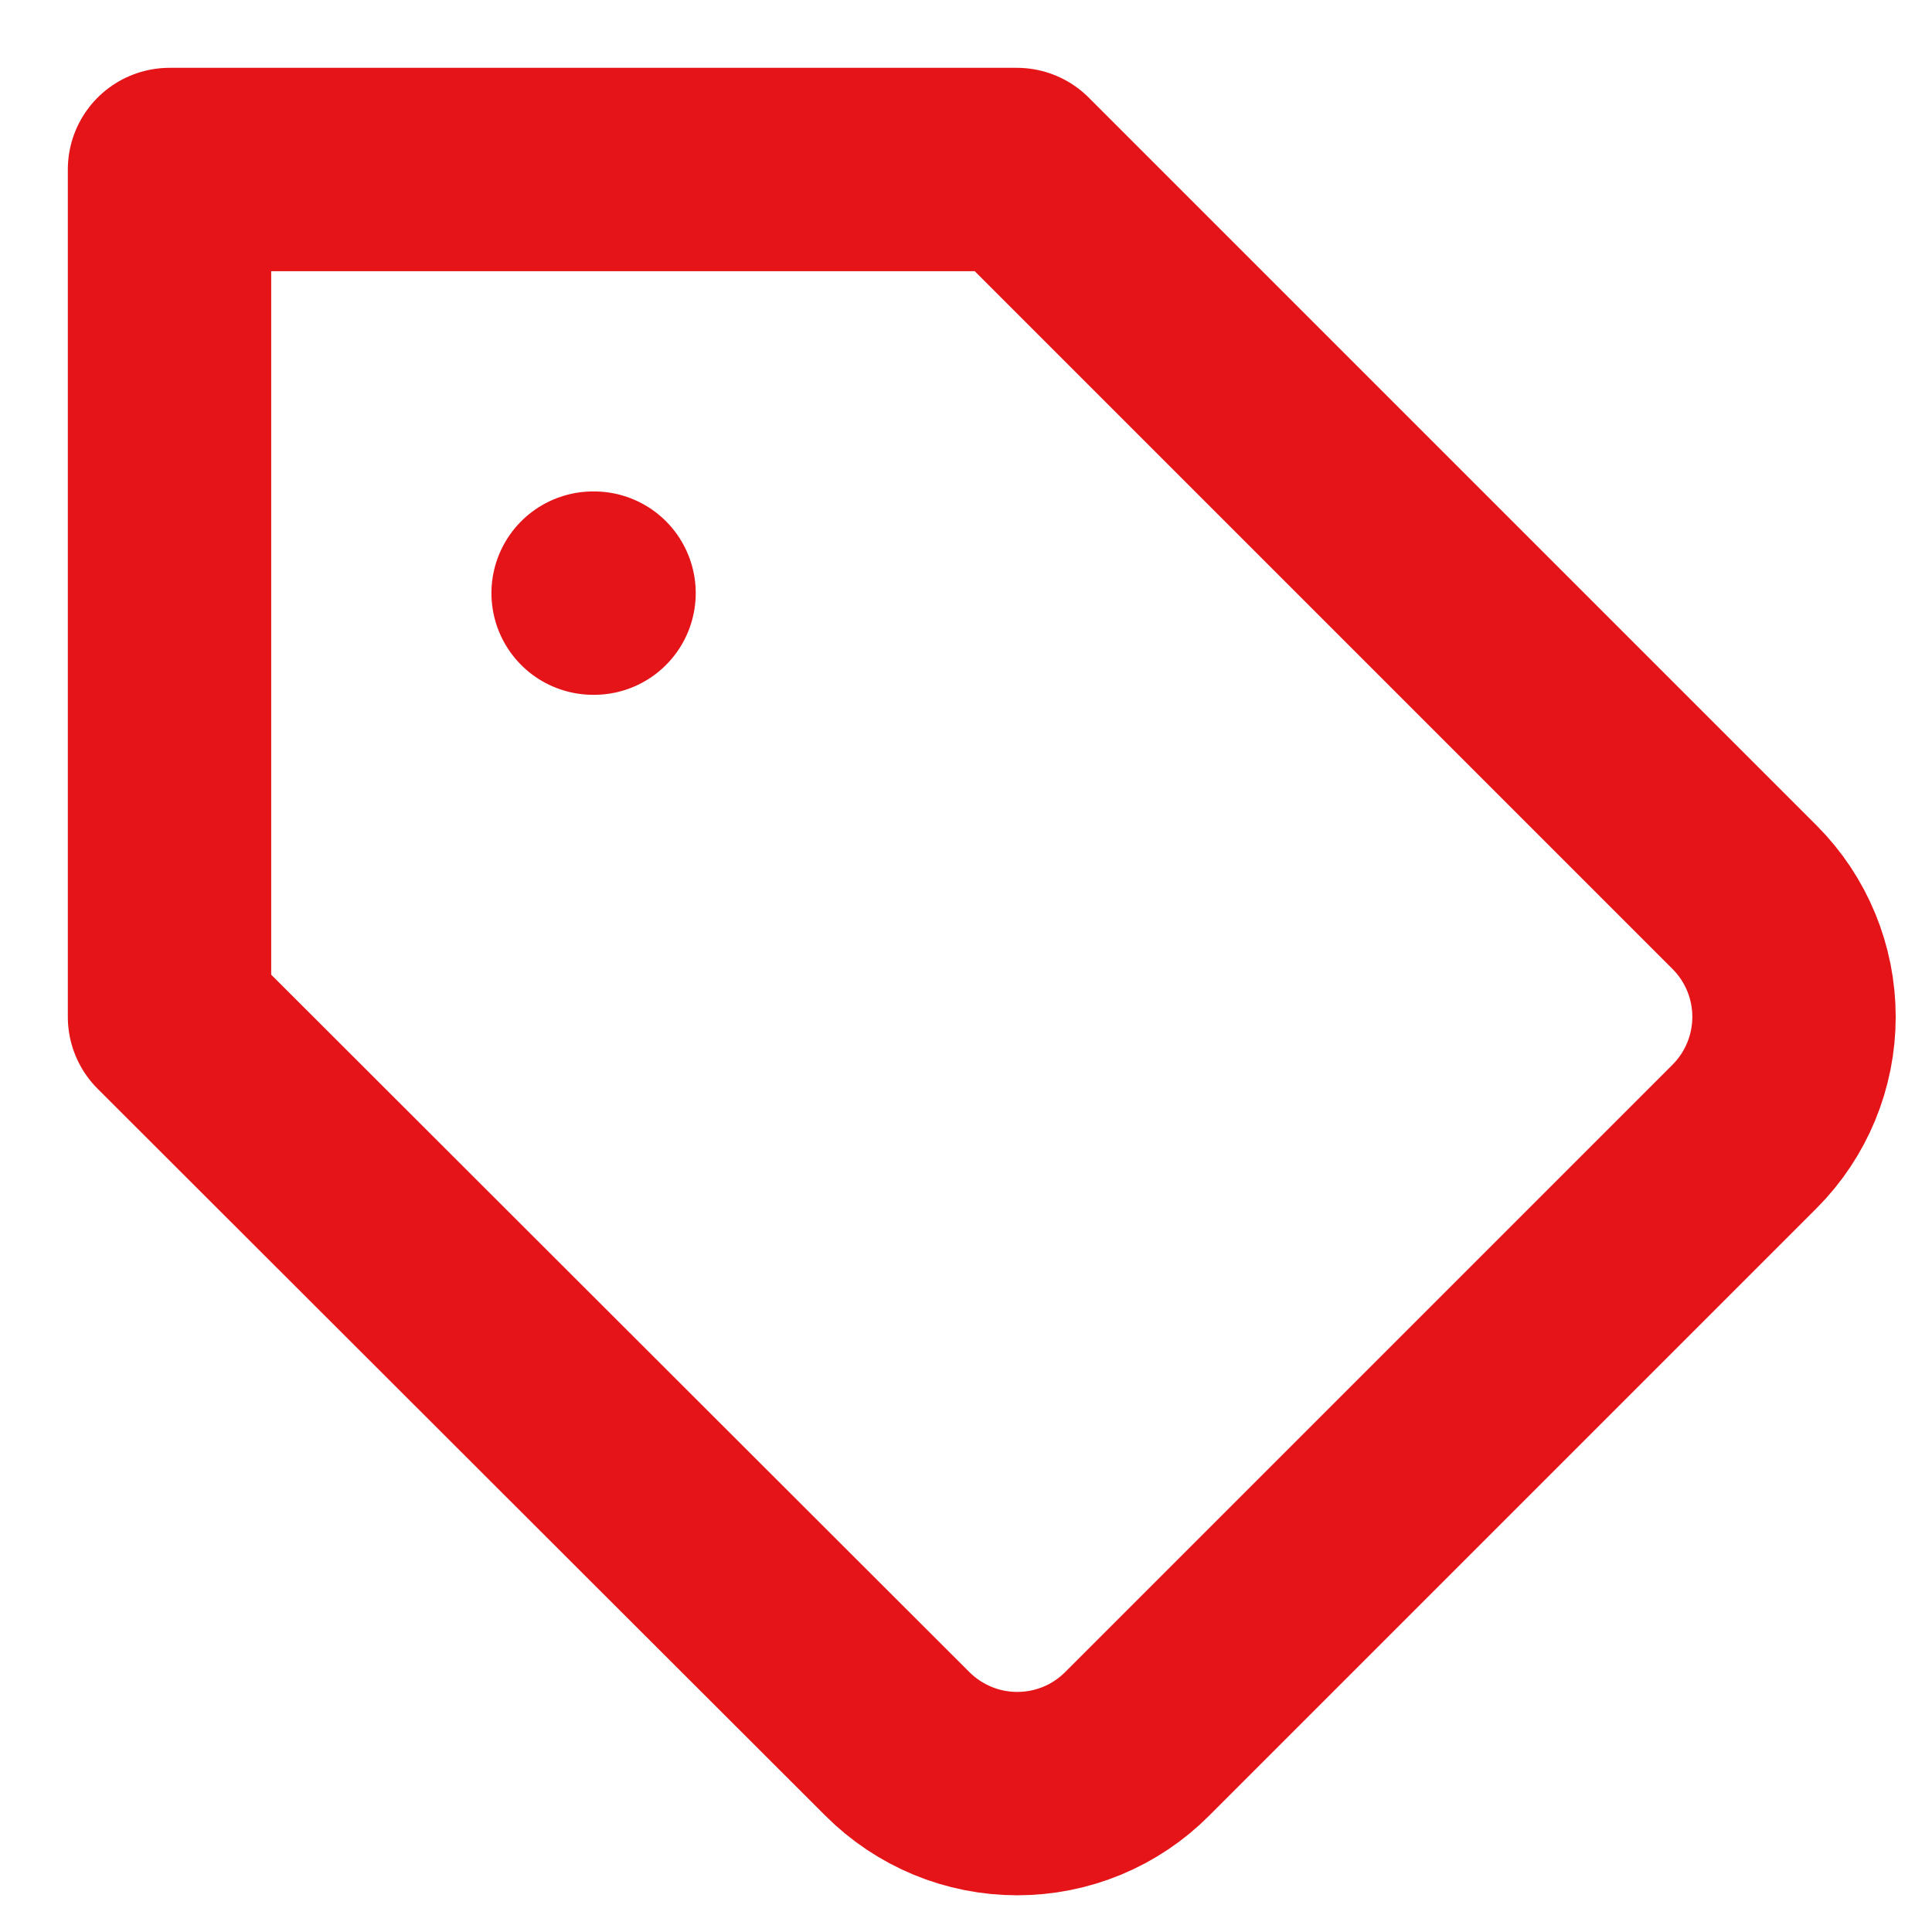 <svg width="19" height="19" viewBox="0 0 19 19" fill="none" xmlns="http://www.w3.org/2000/svg">
<path d="M5.833 5.833H5.842M17.158 11.175L11.183 17.15C11.029 17.305 10.845 17.428 10.643 17.512C10.44 17.596 10.223 17.639 10.004 17.639C9.785 17.639 9.568 17.596 9.366 17.512C9.164 17.428 8.98 17.305 8.825 17.15L1.667 10V1.667H10L17.158 8.825C17.469 9.137 17.643 9.56 17.643 10C17.643 10.44 17.469 10.863 17.158 11.175Z" stroke="#E41418" stroke-width="2" stroke-linecap="round" stroke-linejoin="round"/>
</svg>
